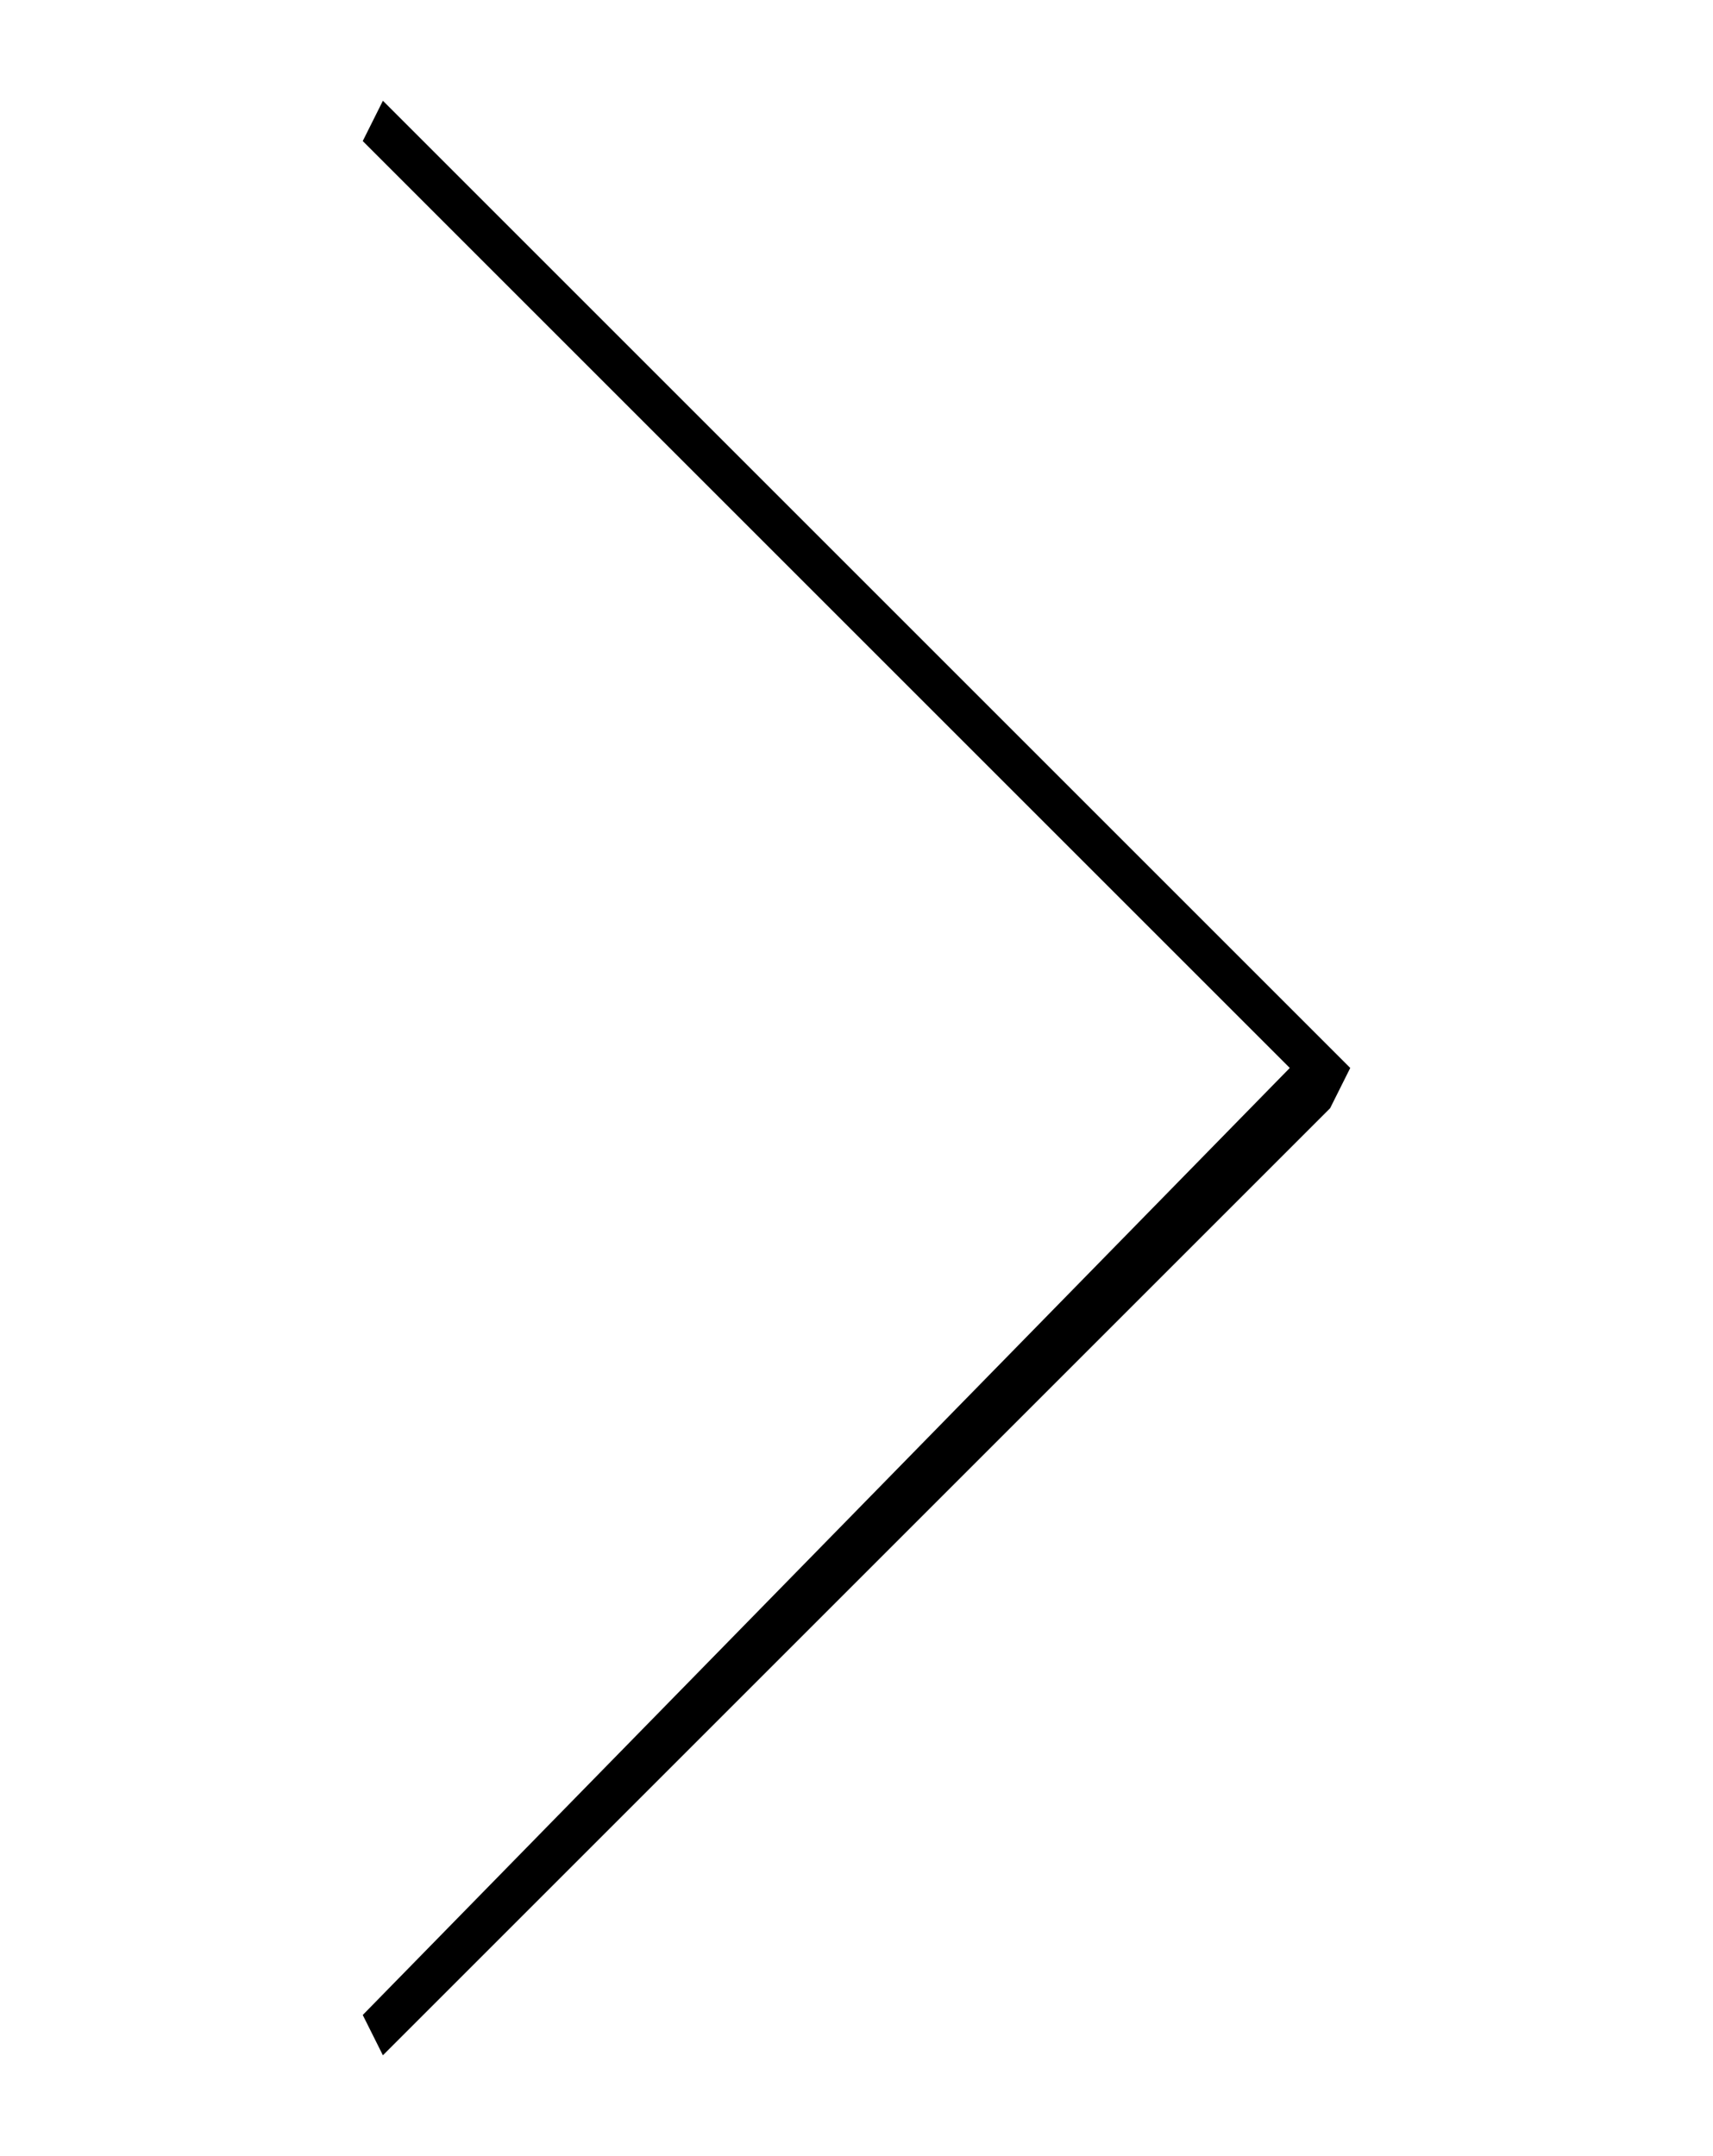 <?xml version="1.0" encoding="utf-8"?>
<!-- Generator: Adobe Illustrator 28.0.0, SVG Export Plug-In . SVG Version: 6.00 Build 0)  -->
<svg version="1.1" id="圖層_1" xmlns="http://www.w3.org/2000/svg" xmlns:xlink="http://www.w3.org/1999/xlink" x="0px" y="0px"
	 viewBox="0 0 8.5 10.7" style="enable-background:new 0 0 8.5 10.7;" xml:space="preserve">
<g id="圖層_1_00000152980553161108633360000011142035636620459173_">
</g>
<polygon points="1.8,10 6.4,5.3 1.8,0.7 1.9,0.5 6.7,5.3 6.6,5.5 6.6,5.5 1.9,10.2 "/>
</svg>
